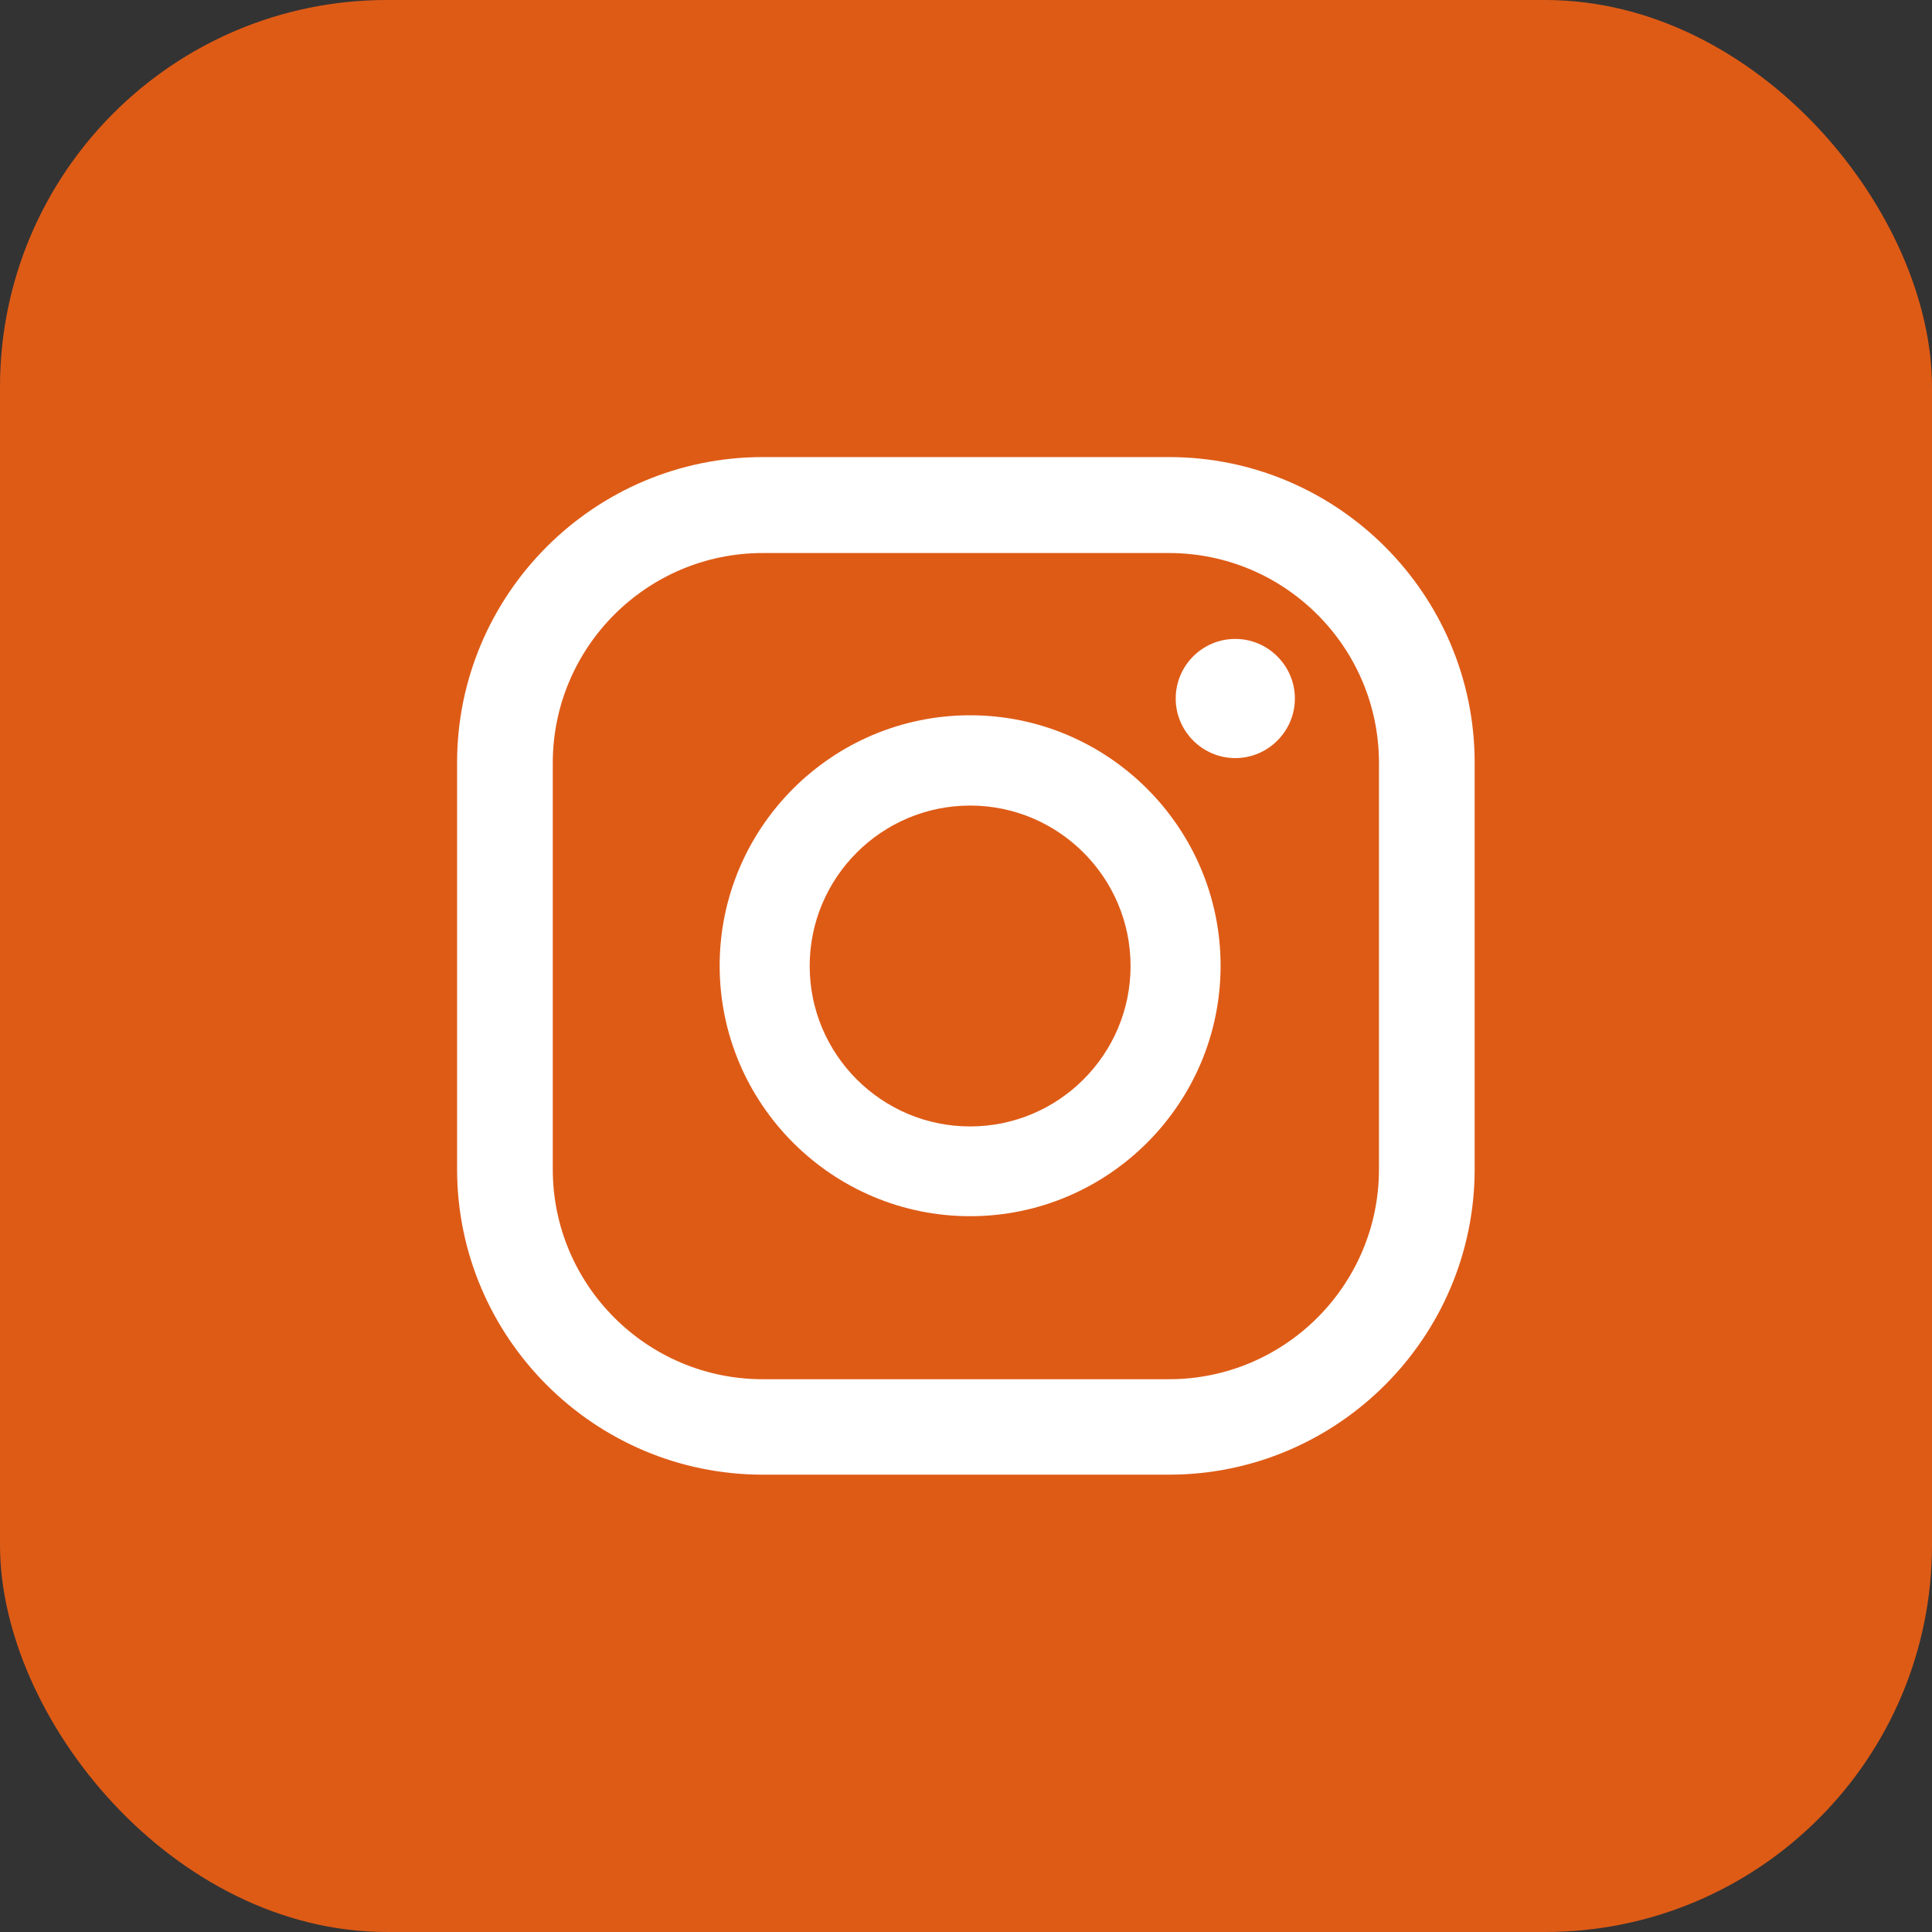 <?xml version="1.0" encoding="UTF-8"?>
<svg id="Layer_2" data-name="Layer 2" xmlns="http://www.w3.org/2000/svg" viewBox="0 0 74.9 74.9">
  <rect x="0" y="0" width="74.9" height="74.9" fill="#333333" stroke="none"/>
  <defs>
    <style>
      .cls-1 {
        fill: #fff;
      }

      .cls-2 {
        fill: #de5b16;
      }
    </style>
  </defs>
  <g id="ELEMENTOS">
    <rect class="cls-2" x="0" y="0" width="74.9" height="74.9" rx="15" ry="15"/>
    <g>
      <path class="cls-1" d="M47.89,24.77c-1.28,0-2.31,1.04-2.31,2.31s1.04,2.31,2.31,2.31,2.31-1.04,2.31-2.31-1.04-2.31-2.31-2.31Z"/>
      <path class="cls-1" d="M37.61,27.73c-5.36,0-9.71,4.36-9.71,9.71s4.36,9.71,9.71,9.71,9.71-4.36,9.71-9.71-4.36-9.71-9.71-9.71ZM37.61,43.67c-3.43,0-6.22-2.79-6.22-6.22s2.79-6.22,6.22-6.22,6.22,2.79,6.22,6.22-2.79,6.22-6.22,6.22Z"/>
      <path class="cls-1" d="M45.32,57.17h-15.75c-6.53,0-11.85-5.32-11.85-11.85v-15.75c0-6.53,5.32-11.85,11.85-11.85h15.75c6.53,0,11.85,5.32,11.85,11.85v15.75c0,6.53-5.32,11.85-11.85,11.85ZM29.57,21.44c-4.49,0-8.14,3.65-8.14,8.14v15.75c0,4.49,3.65,8.14,8.14,8.14h15.75c4.49,0,8.14-3.65,8.14-8.14v-15.75c0-4.49-3.65-8.14-8.14-8.14h-15.75Z"/>
    </g>
  </g>
</svg>